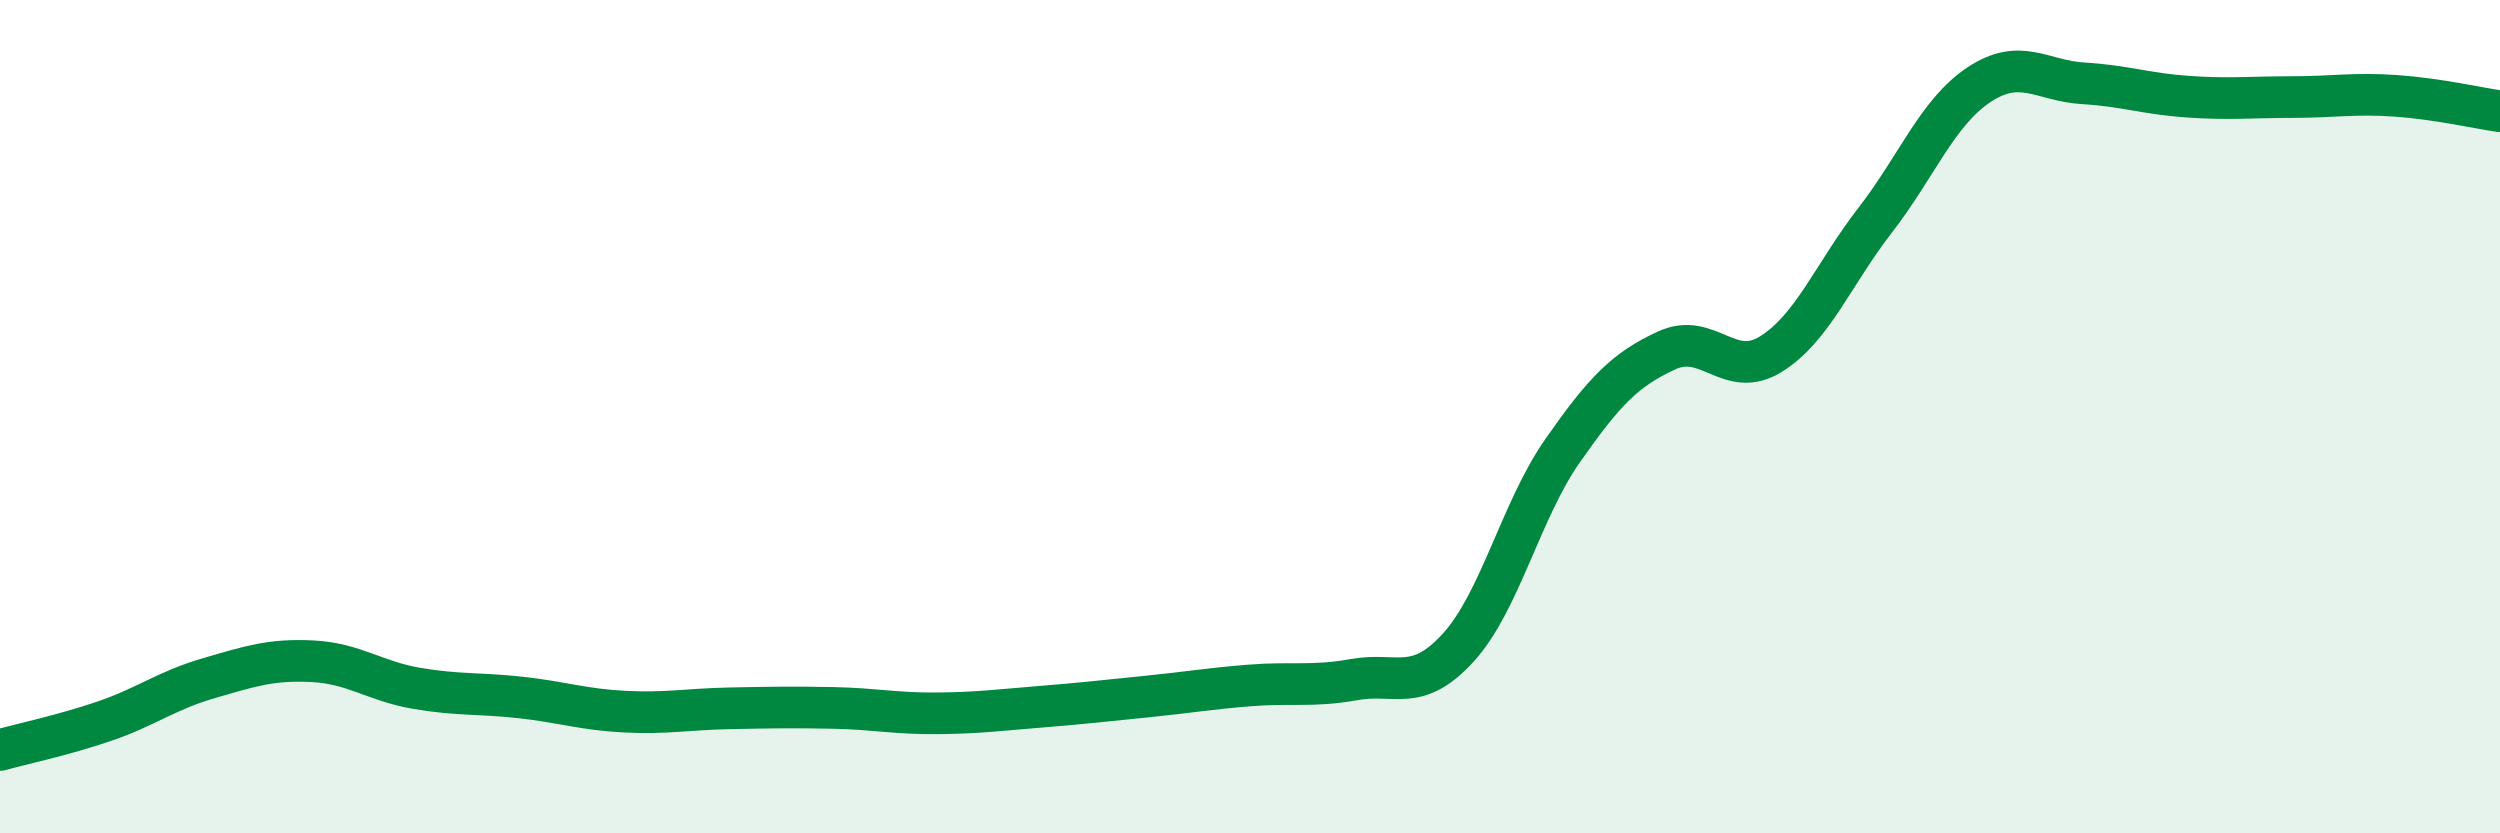 
    <svg width="60" height="20" viewBox="0 0 60 20" xmlns="http://www.w3.org/2000/svg">
      <path
        d="M 0,18 C 0.5,17.86 1.5,17.65 2.5,17.31 C 3.5,16.97 4,16.57 5,16.28 C 6,15.99 6.5,15.82 7.5,15.87 C 8.5,15.92 9,16.35 10,16.52 C 11,16.69 11.5,16.63 12.5,16.74 C 13.5,16.85 14,17.03 15,17.08 C 16,17.13 16.5,17.02 17.5,17 C 18.5,16.98 19,16.97 20,16.99 C 21,17.01 21.5,17.13 22.5,17.12 C 23.5,17.11 24,17.04 25,16.96 C 26,16.88 26.5,16.82 27.5,16.72 C 28.5,16.62 29,16.53 30,16.45 C 31,16.37 31.5,16.49 32.5,16.31 C 33.5,16.13 34,16.64 35,15.54 C 36,14.44 36.5,12.25 37.5,10.82 C 38.5,9.39 39,8.87 40,8.41 C 41,7.95 41.5,9.12 42.5,8.5 C 43.5,7.88 44,6.58 45,5.29 C 46,4 46.5,2.69 47.5,2.03 C 48.5,1.37 49,1.94 50,2 C 51,2.06 51.5,2.25 52.5,2.32 C 53.5,2.39 54,2.33 55,2.33 C 56,2.33 56.5,2.23 57.5,2.3 C 58.5,2.37 59.5,2.6 60,2.67L60 20L0 20Z"
        fill="#008740"
        opacity="0.1"
        stroke-linecap="round"
        stroke-linejoin="round"
      />
      <path
        d="M 0,18 C 0.5,17.86 1.5,17.65 2.5,17.31 C 3.5,16.97 4,16.57 5,16.28 C 6,15.99 6.5,15.82 7.5,15.87 C 8.5,15.92 9,16.35 10,16.52 C 11,16.69 11.5,16.63 12.5,16.74 C 13.5,16.85 14,17.03 15,17.08 C 16,17.13 16.5,17.02 17.5,17 C 18.5,16.98 19,16.97 20,16.99 C 21,17.01 21.5,17.13 22.5,17.12 C 23.5,17.11 24,17.04 25,16.96 C 26,16.88 26.5,16.82 27.5,16.72 C 28.5,16.62 29,16.53 30,16.45 C 31,16.37 31.5,16.49 32.5,16.31 C 33.5,16.13 34,16.64 35,15.54 C 36,14.44 36.5,12.25 37.5,10.82 C 38.5,9.39 39,8.87 40,8.41 C 41,7.95 41.5,9.12 42.5,8.5 C 43.5,7.88 44,6.58 45,5.29 C 46,4 46.5,2.69 47.5,2.03 C 48.5,1.37 49,1.94 50,2 C 51,2.06 51.5,2.25 52.5,2.32 C 53.5,2.39 54,2.33 55,2.33 C 56,2.33 56.5,2.23 57.5,2.3 C 58.5,2.37 59.5,2.6 60,2.67"
        stroke="#008740"
        stroke-width="1"
        fill="none"
        stroke-linecap="round"
        stroke-linejoin="round"
      />
    </svg>
  
